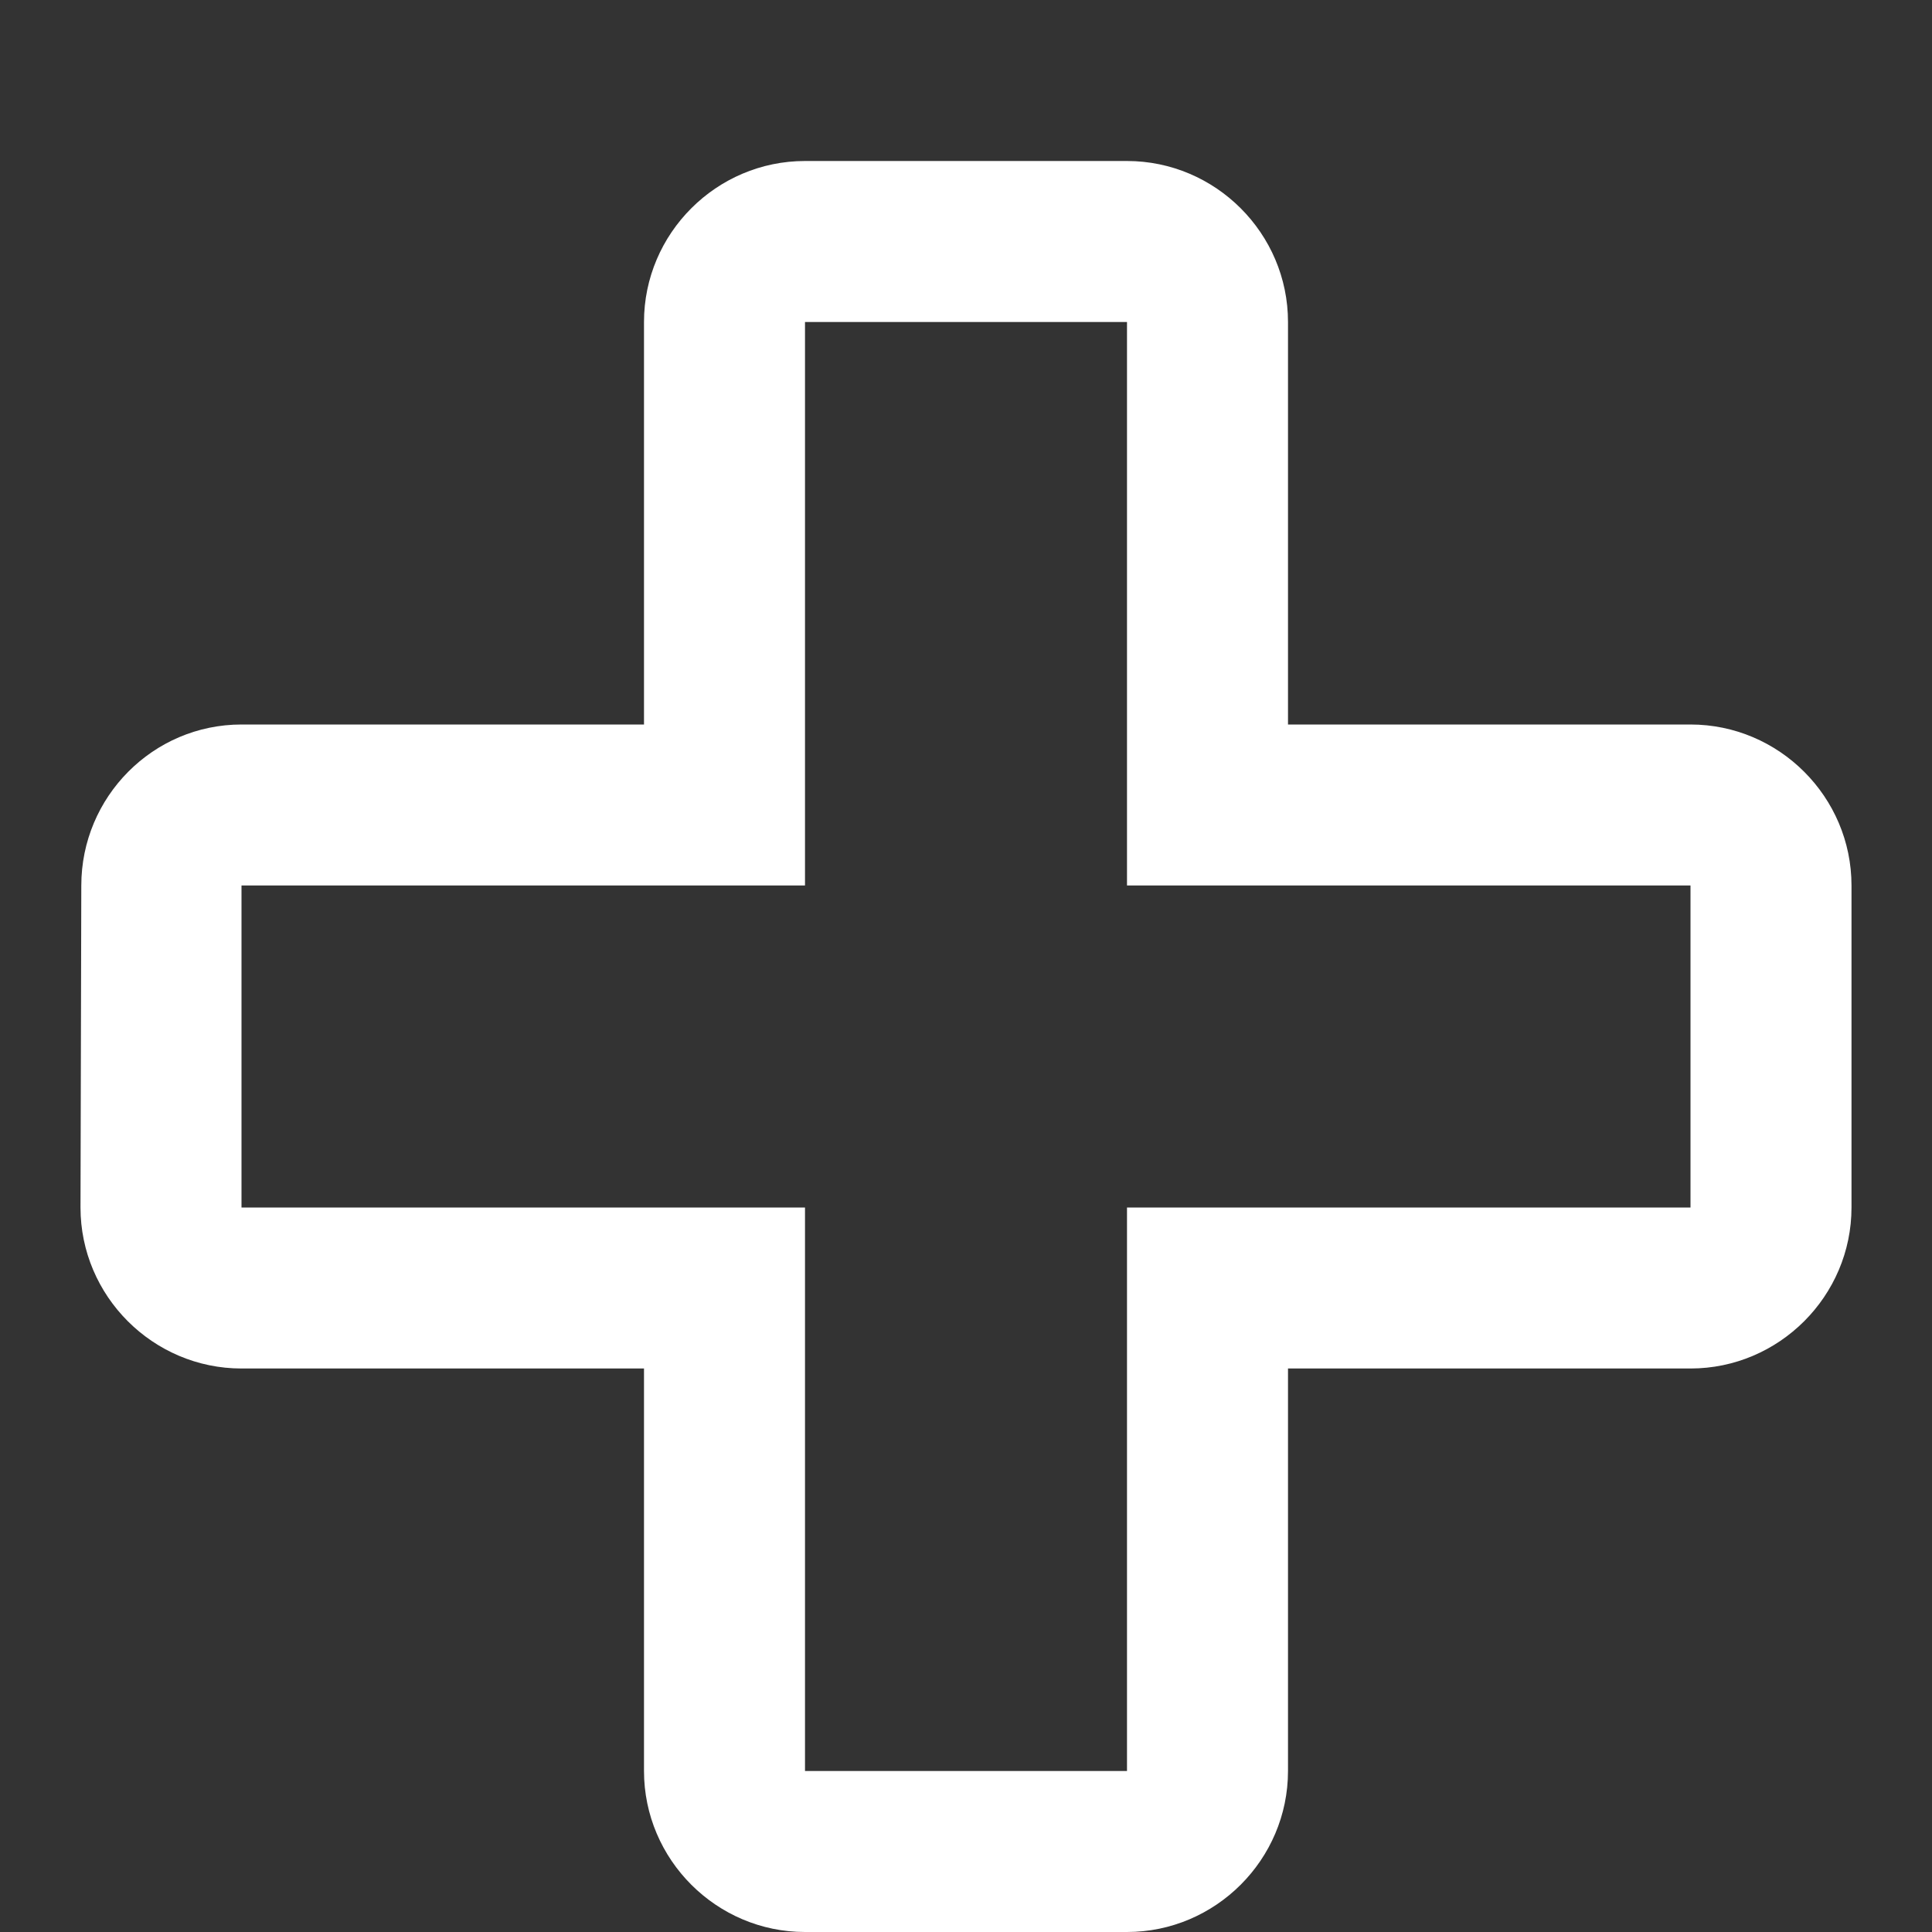 <?xml version="1.0" encoding="UTF-8"?>
<svg width="36" height="36" viewBox="0 0 36 36" fill="none" xmlns="http://www.w3.org/2000/svg">
    <rect x="0" y="0" width="36" height="36" fill="#333333" stroke="none"/>
    <path d="M31.5 13.5H24V6C24 4.35 22.65 3 21 3H15C13.35 3 12 4.35 12 6V13.5H4.5C2.85 13.5 1.515 14.85 1.515 16.5L1.5 22.5C1.5 24.15 2.85 25.5 4.5 25.5H12V33C12 34.65 13.35 36 15 36H21C22.65 36 24 34.65 24 33V25.5H31.5C33.15 25.5 34.5 24.15 34.5 22.5V16.5C34.5 14.85 33.15 13.5 31.5 13.5ZM31.5 22.5H21V33H15V22.5H4.5V16.5H15V6H21V16.5H31.5V22.5Z" fill="white"/>
</svg>
